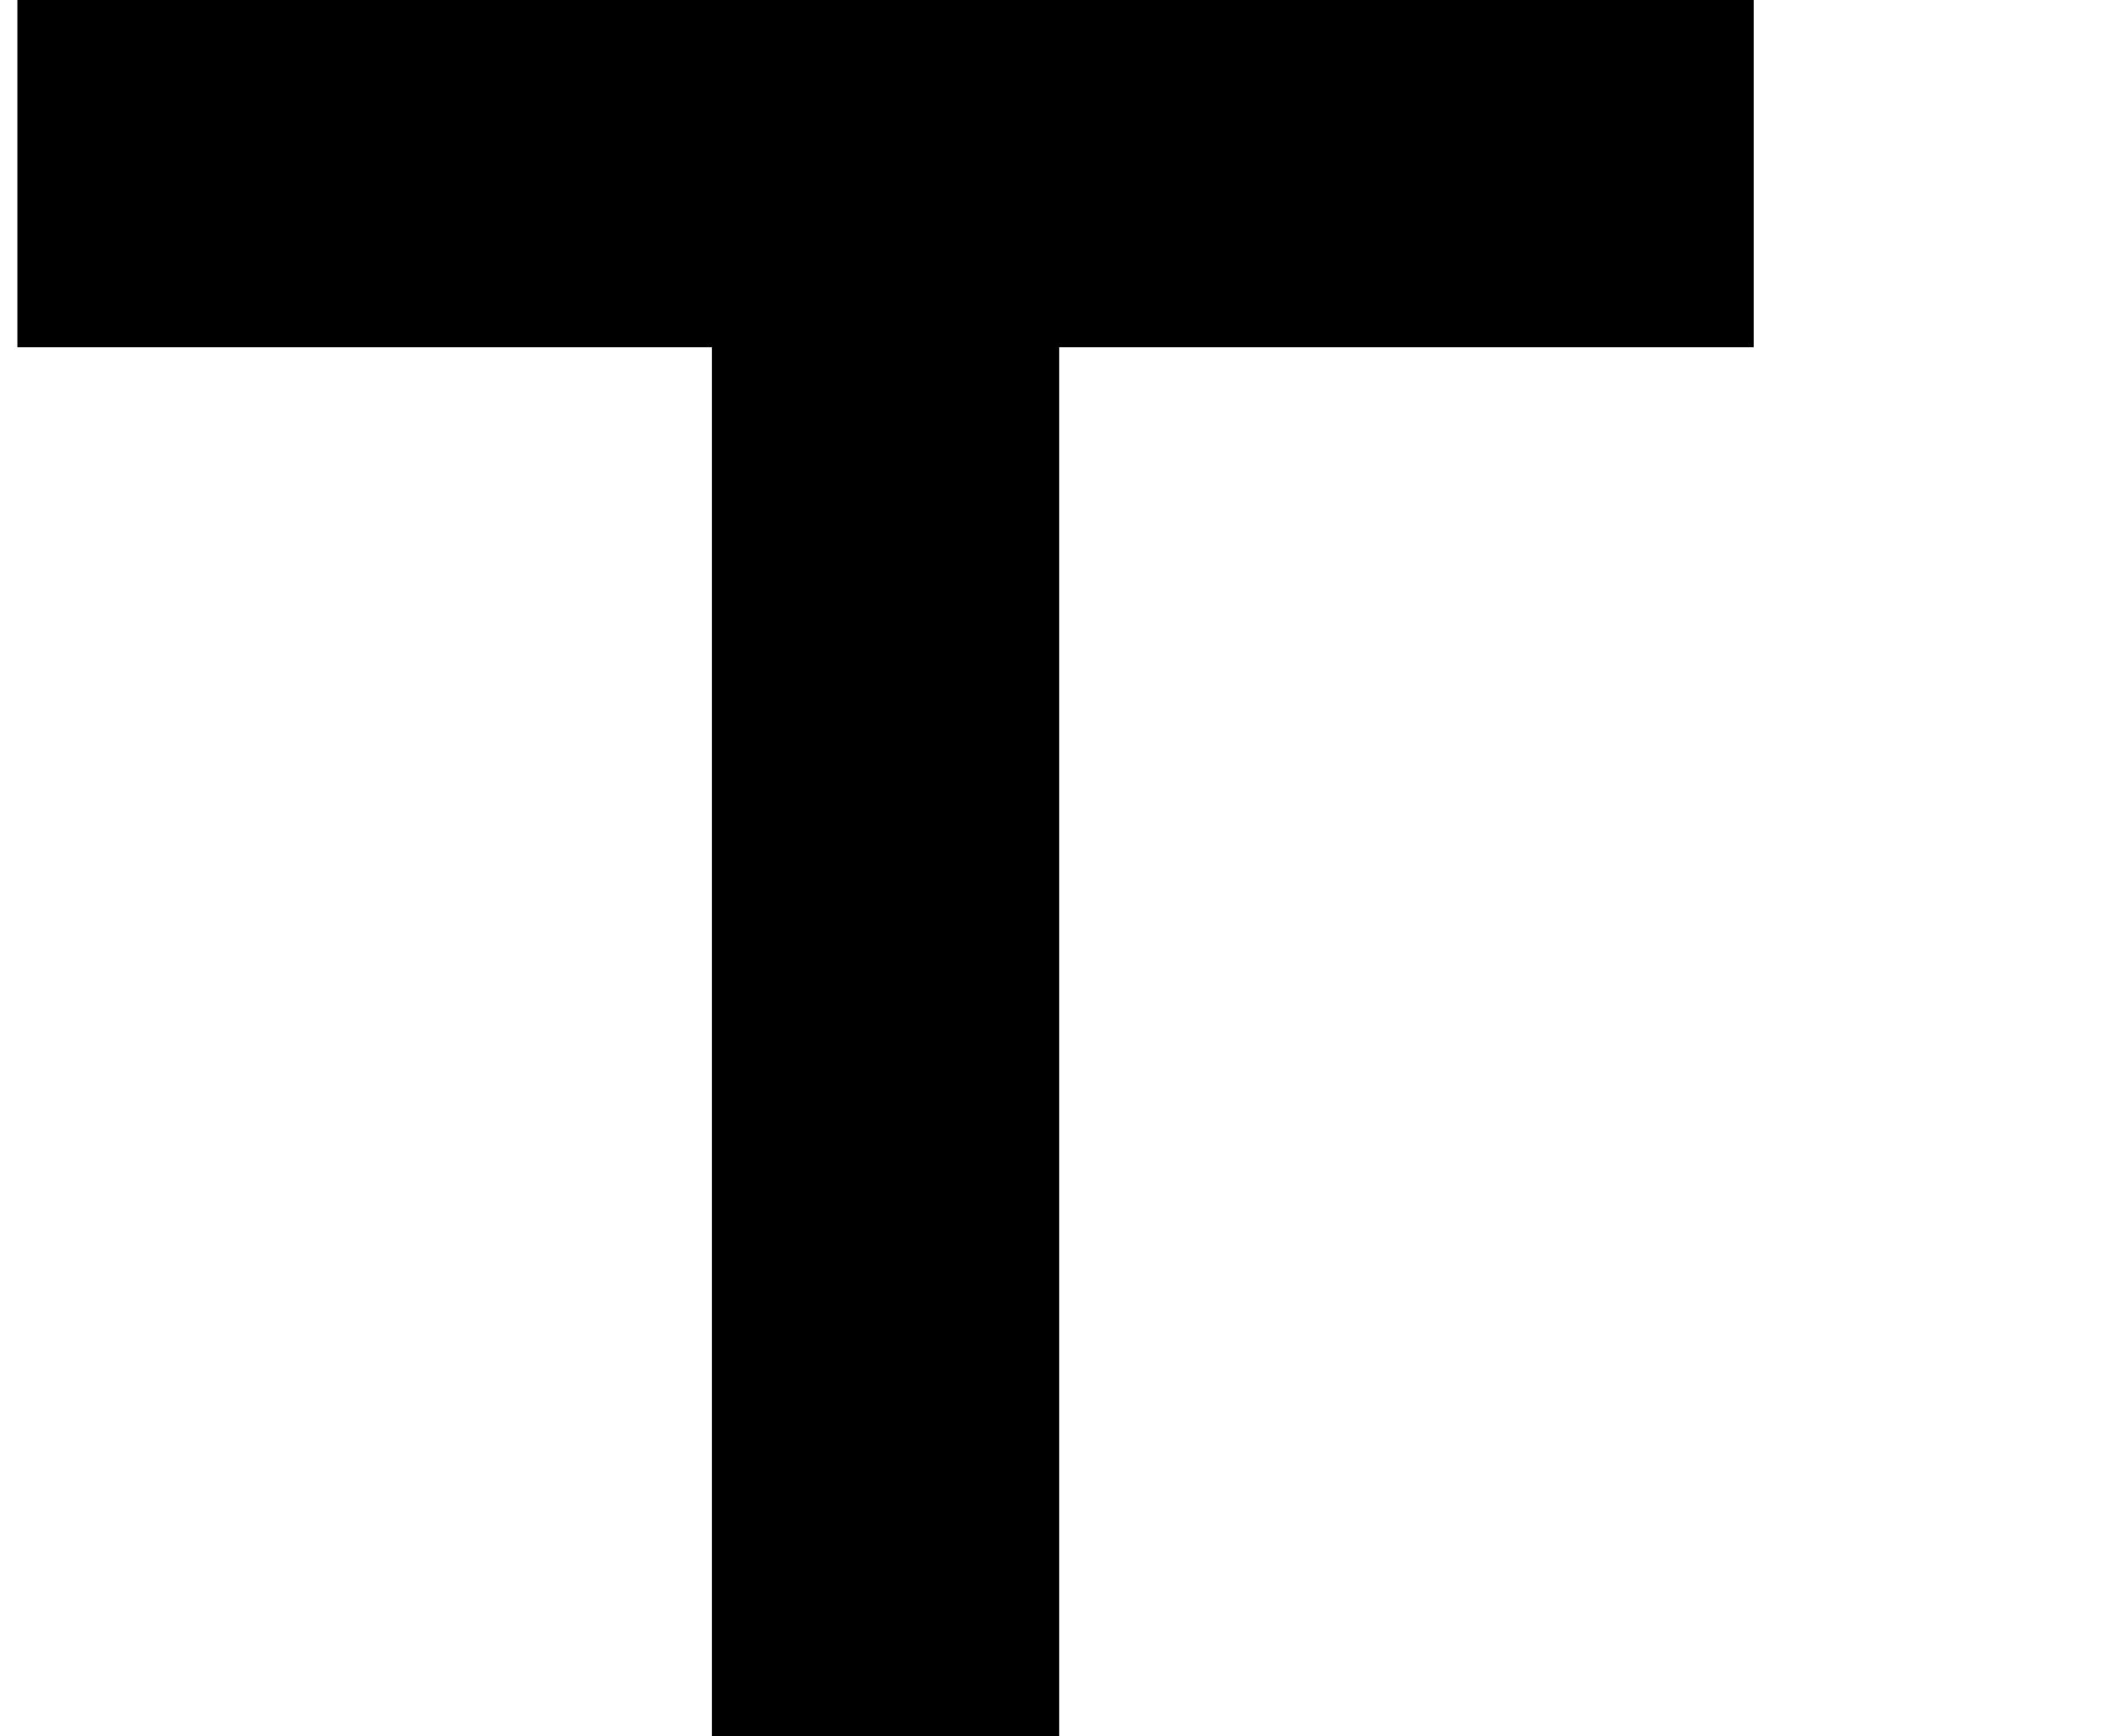 <?xml version="1.0" standalone="no"?>
<!DOCTYPE svg PUBLIC "-//W3C//DTD SVG 1.1//EN" "http://www.w3.org/Graphics/SVG/1.1/DTD/svg11.dtd" >
<svg xmlns="http://www.w3.org/2000/svg" xmlns:xlink="http://www.w3.org/1999/xlink" version="1.1" viewBox="-10 0 1210 1000">
   <path fill="currentColor"
d="M200 1600v-200v-200h200v200v200h-200zM400 1200v-200v-200v-200v-200v-200h-200h-200v-200h200h200h200h200h200v200h-200h-200v200v200v200v200v200h-200z" />
</svg>
